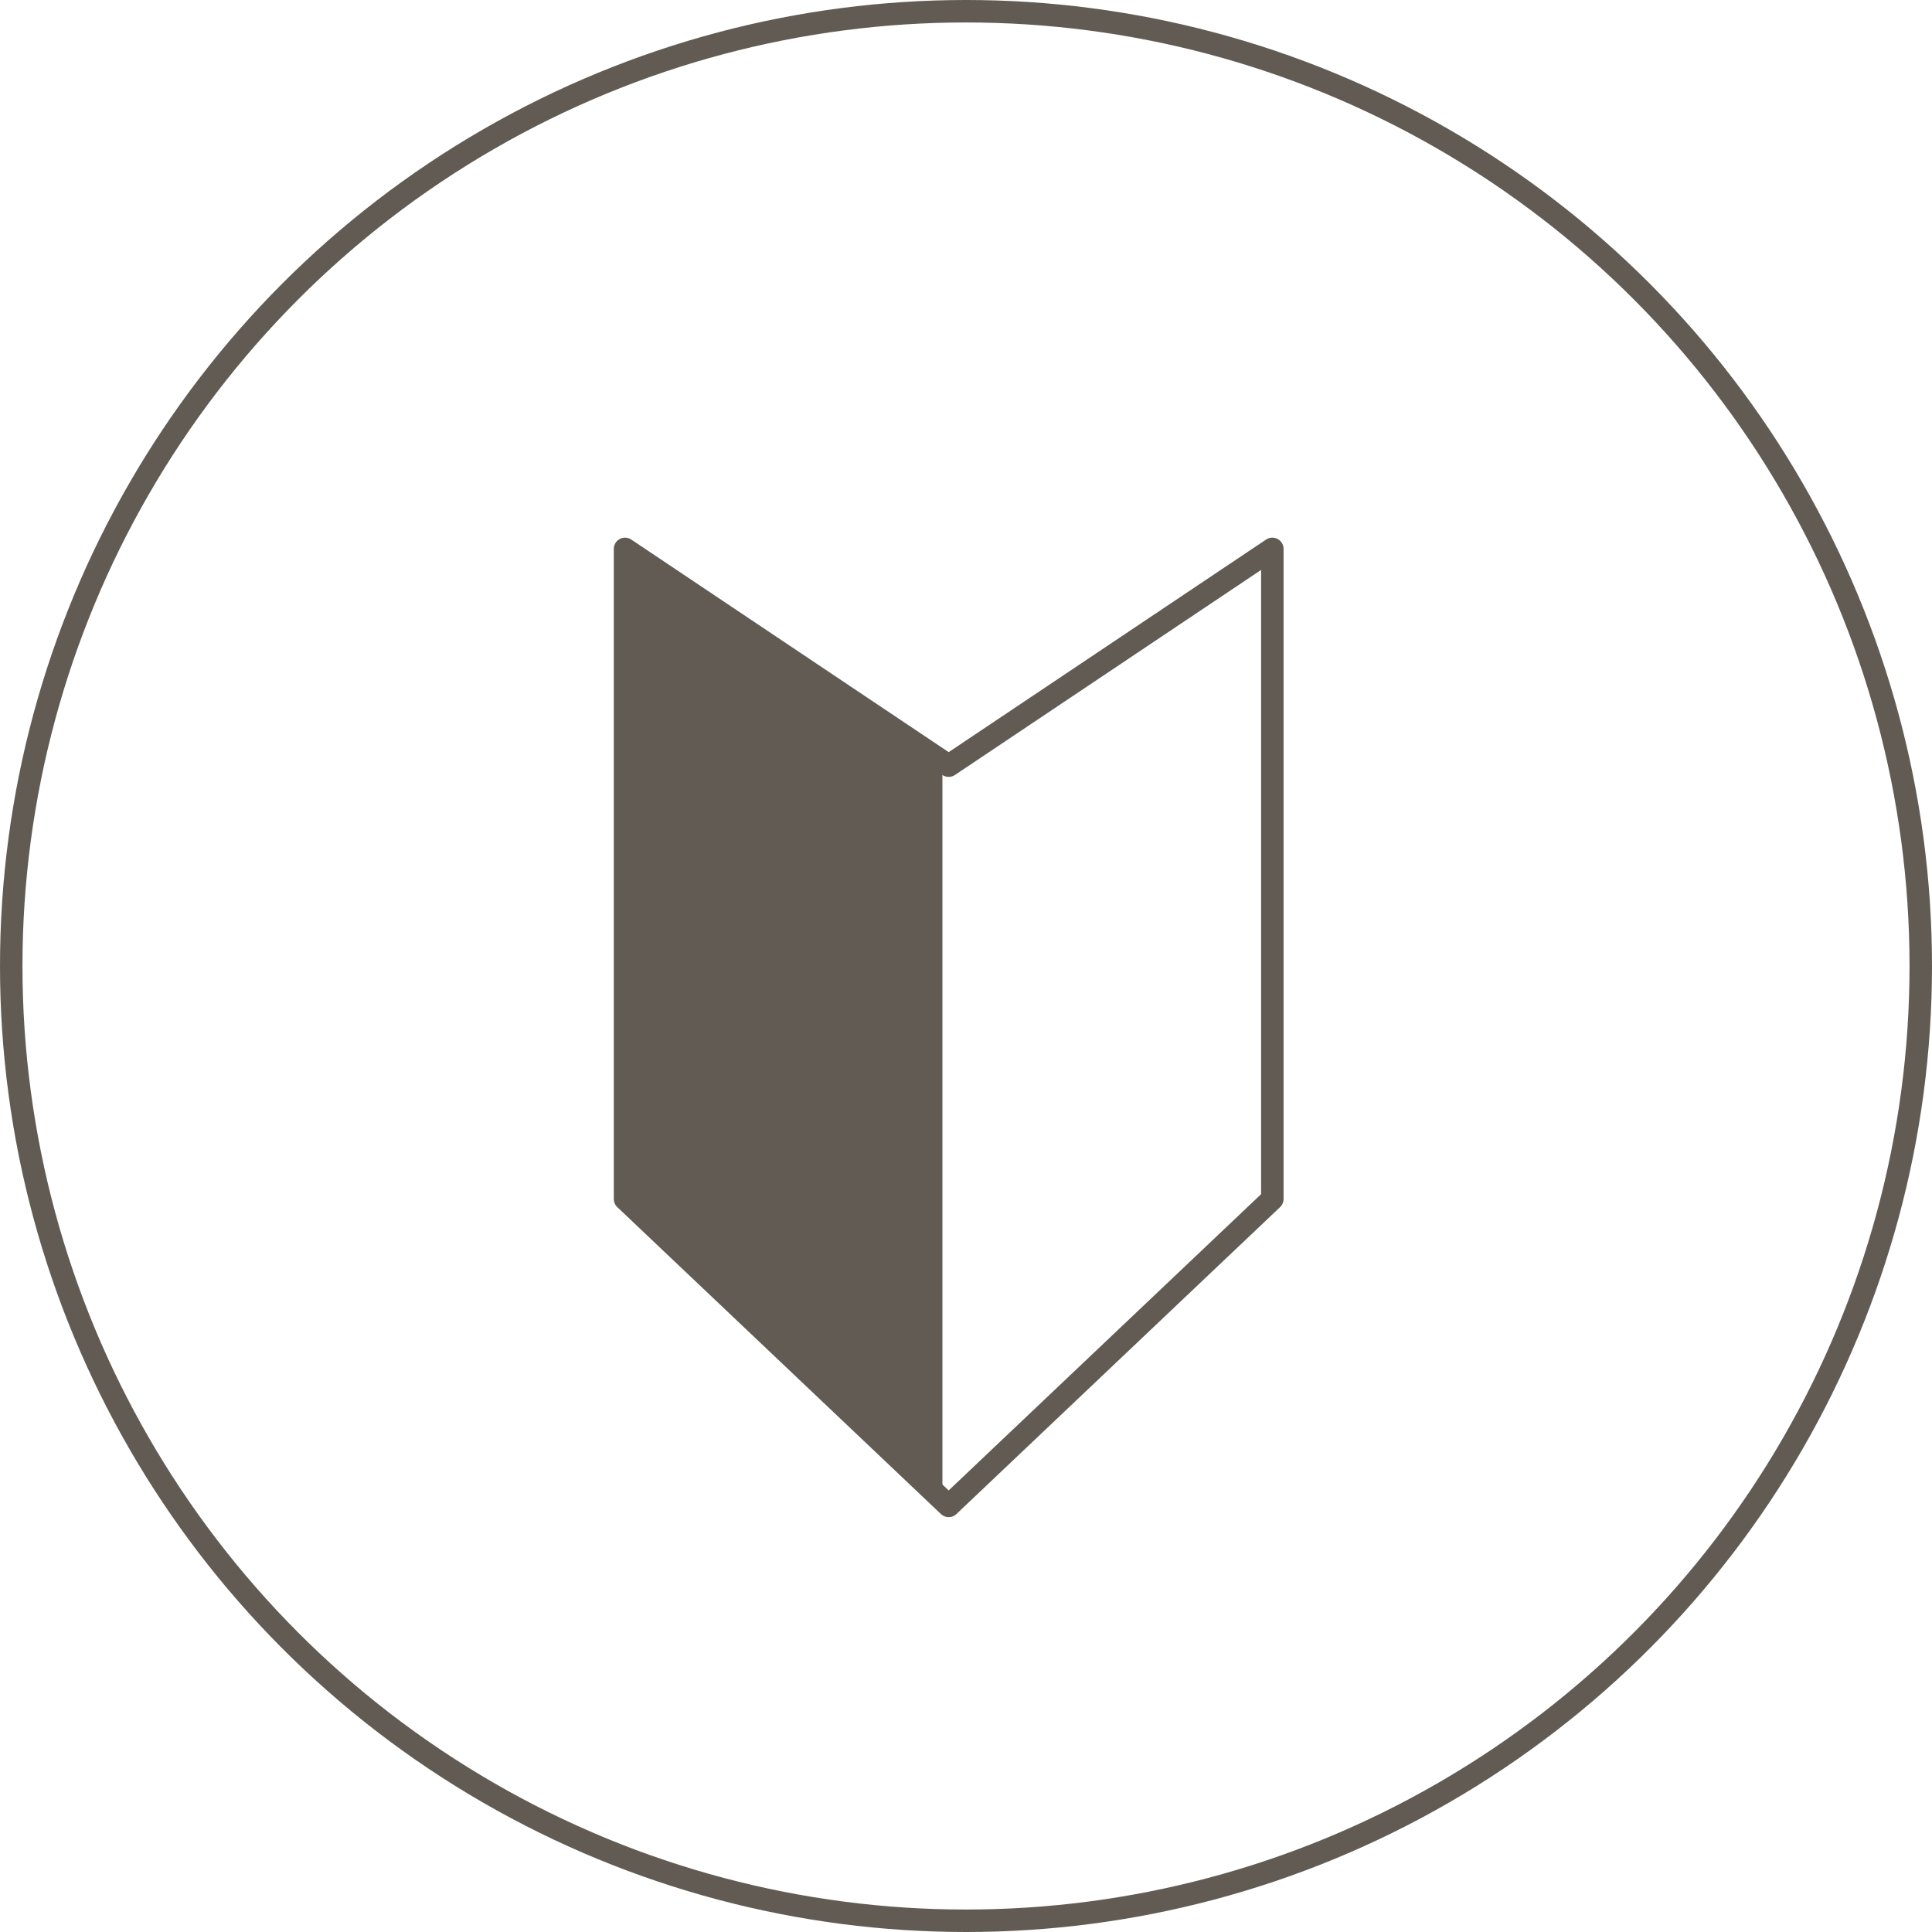 <svg xmlns="http://www.w3.org/2000/svg" width="86" height="86" viewBox="0 0 86 86">
  <g id="グループ_134" data-name="グループ 134" transform="translate(-17 -636)">
    <path id="パス_26" data-name="パス 26" d="M-109.921,554.874l14.407,9.649,14.407-9.649v28.938l-14.407,13.662-14.407-13.662Z" transform="translate(154.743 105.559)" fill="none" stroke="#615b53" stroke-linecap="round" stroke-linejoin="round" stroke-width="1"/>
    <path id="パス_27" data-name="パス 27" d="M-95.695,567.907v32.2l-13.833-13.1V558.74Z" transform="translate(154.646 102.293)" fill="#615b53"/>
    <g id="楕円形_5" data-name="楕円形 5" transform="translate(17 636)" fill="none" stroke="#615b53" stroke-width="1">
      <circle cx="43" cy="43" r="43" stroke="none"/>
      <circle cx="43" cy="43" r="42.5" fill="none"/>
    </g>
  </g>
</svg>

